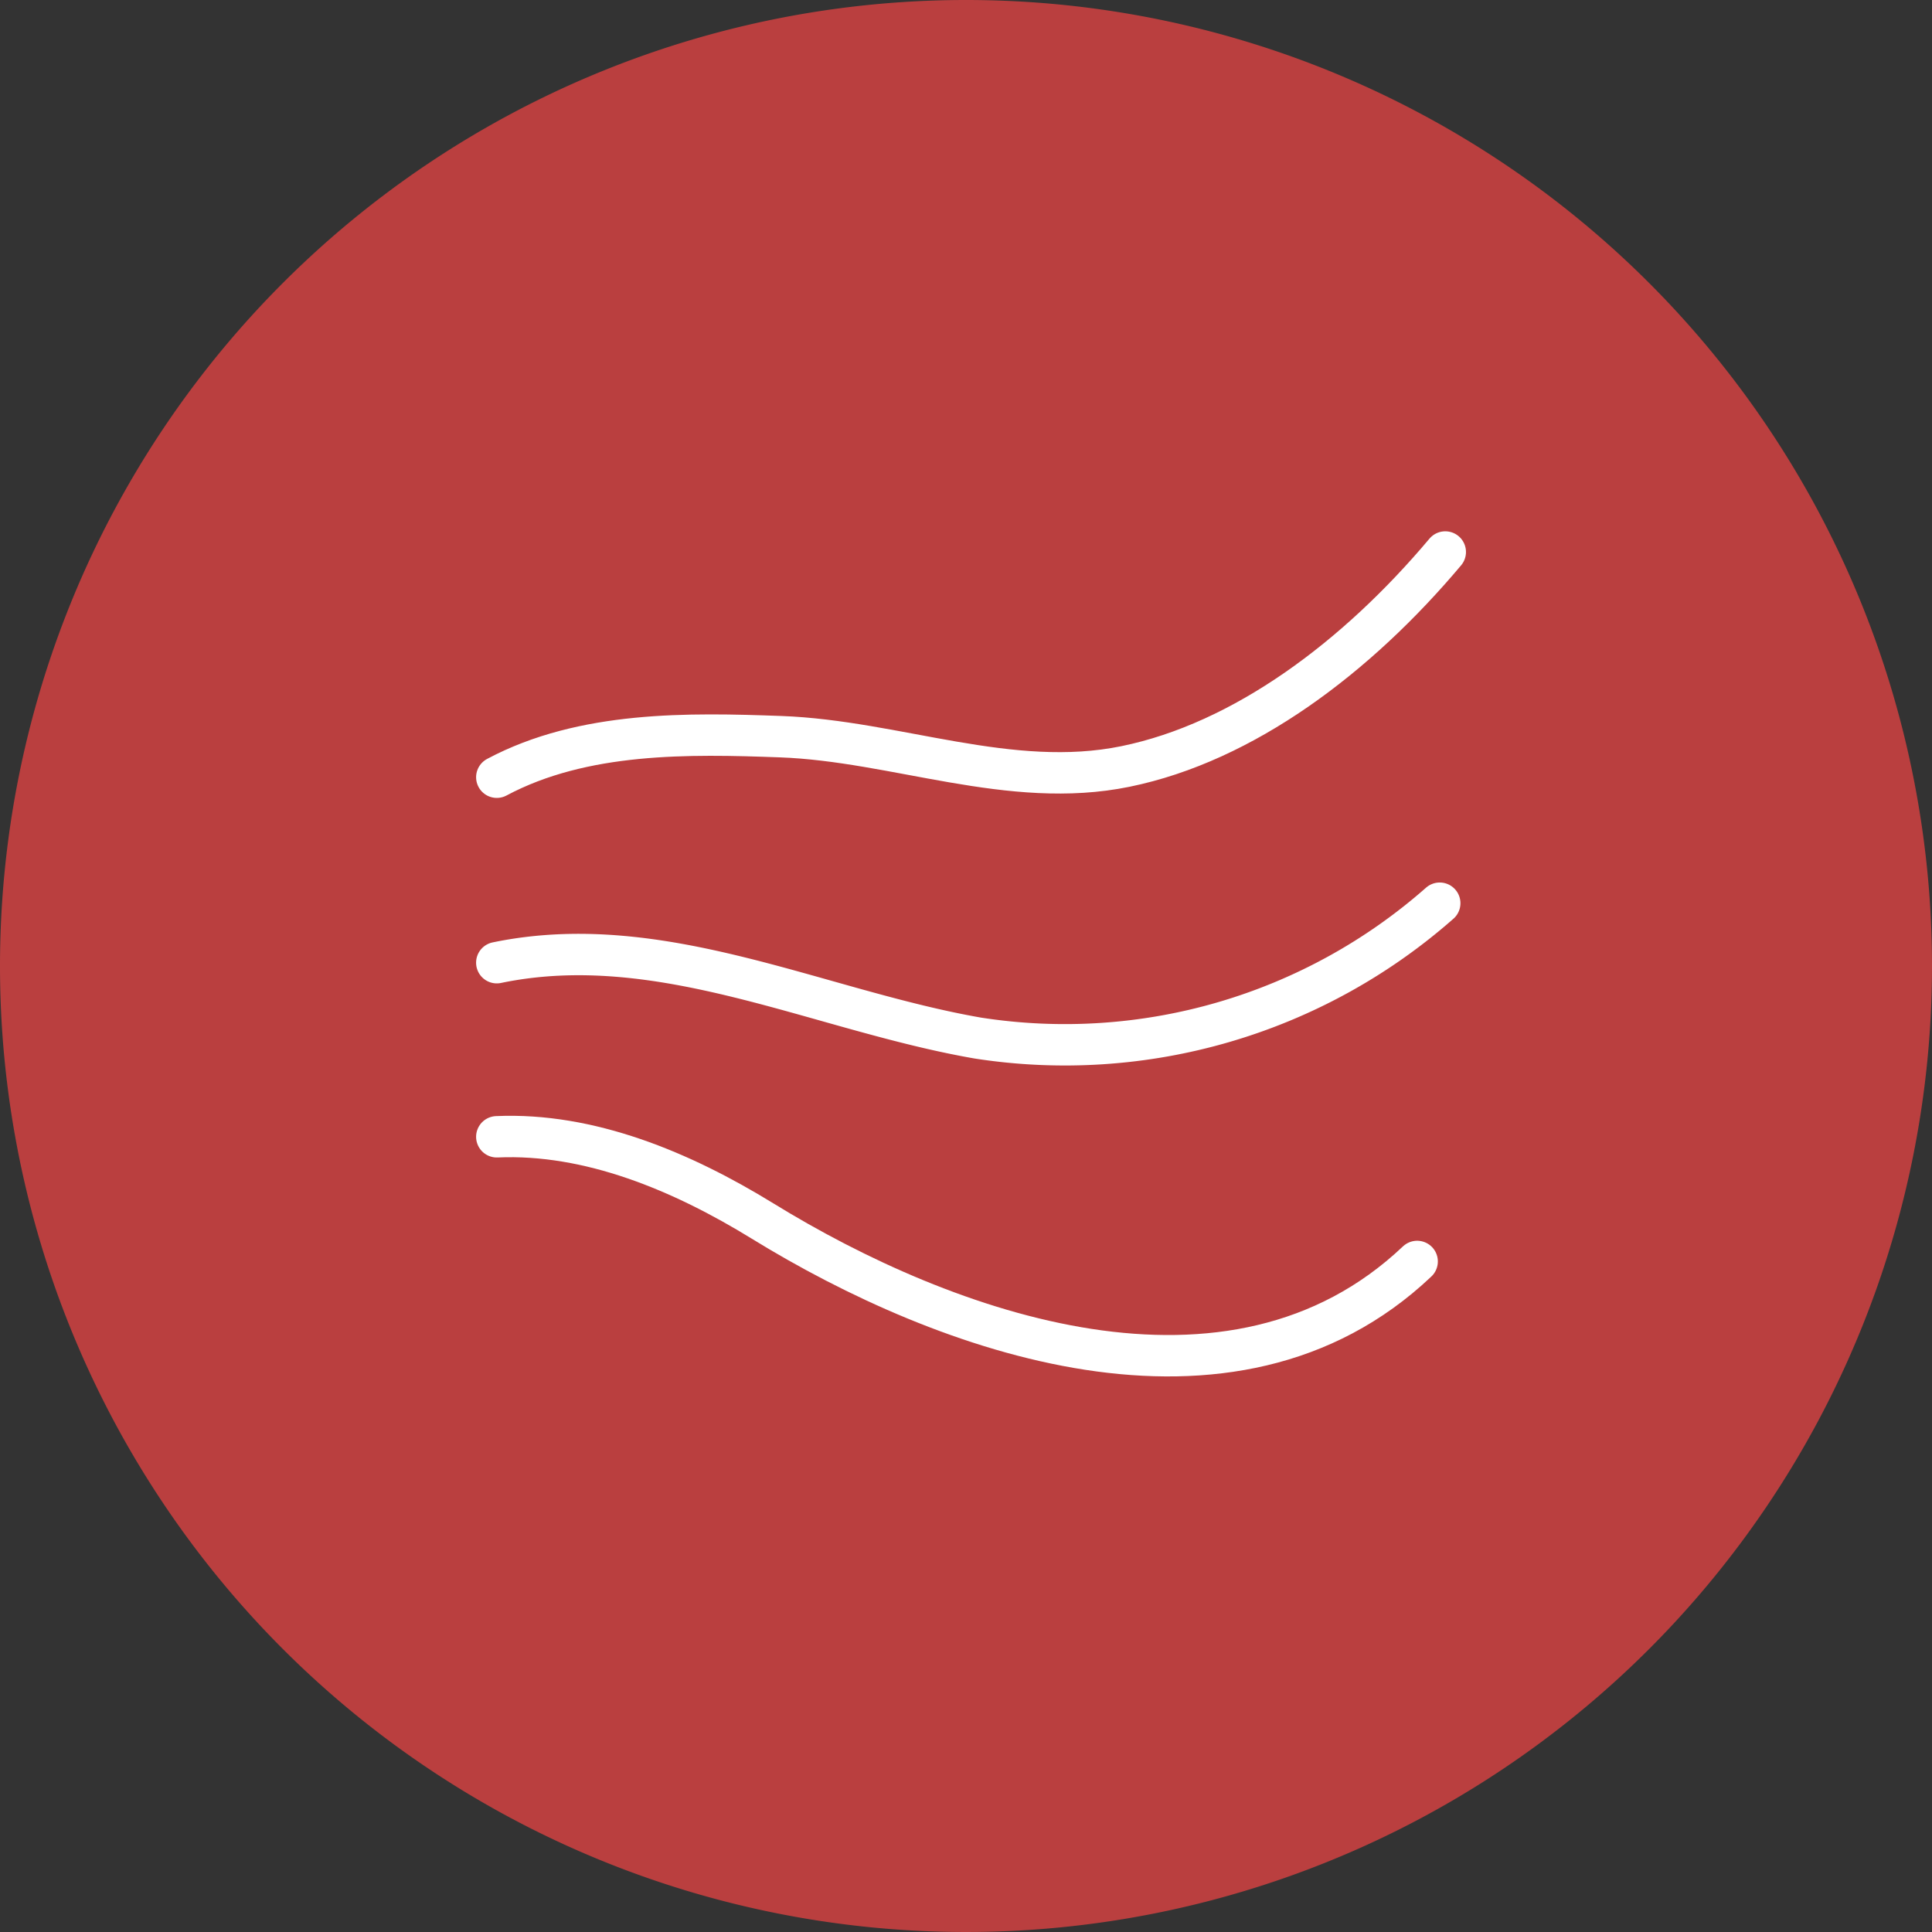 <svg xmlns="http://www.w3.org/2000/svg" width="70" height="70" viewBox="0 0 70 70">
  <rect x="0" y="0" width="70" height="70" fill="#333333" stroke="none"/>
  <g id="グループ_199" data-name="グループ 199" transform="translate(-874 -1355)">
    <path id="パス_90" data-name="パス 90" d="M35,0A35,35,0,1,1,0,35,35,35,0,0,1,35,0Z" transform="translate(874 1355)" fill="#ba3f3f"/>
    <g id="グループ_172" data-name="グループ 172" transform="translate(-884.956 489.875)">
      <path id="パス_66" data-name="パス 66" d="M1776.956,893.285c3.138-1.673,6.968-1.59,10.283-1.469,4.186.153,8.315,1.935,12.493,1.08,4.292-.878,8.39-3.966,11.589-7.771" fill="none" stroke="#fff" stroke-linecap="round" stroke-linejoin="round" stroke-width="1.5"/>
      <path id="パス_67" data-name="パス 67" d="M1776.956,918.358c5.925-1.231,11.627,1.72,17.423,2.73a20.538,20.538,0,0,0,16.741-4.885" transform="translate(0 -18.353)" fill="none" stroke="#fff" stroke-linecap="round" stroke-linejoin="round" stroke-width="1.5"/>
      <path id="パス_68" data-name="パス 68" d="M1776.956,936.857c3.351-.147,6.689,1.243,9.631,3.053,6.6,4.061,16.979,7.848,23.715,1.464" transform="translate(0 -30.544)" fill="none" stroke="#fff" stroke-linecap="round" stroke-linejoin="round" stroke-width="1.5"/>
    </g>
  </g>
</svg>
